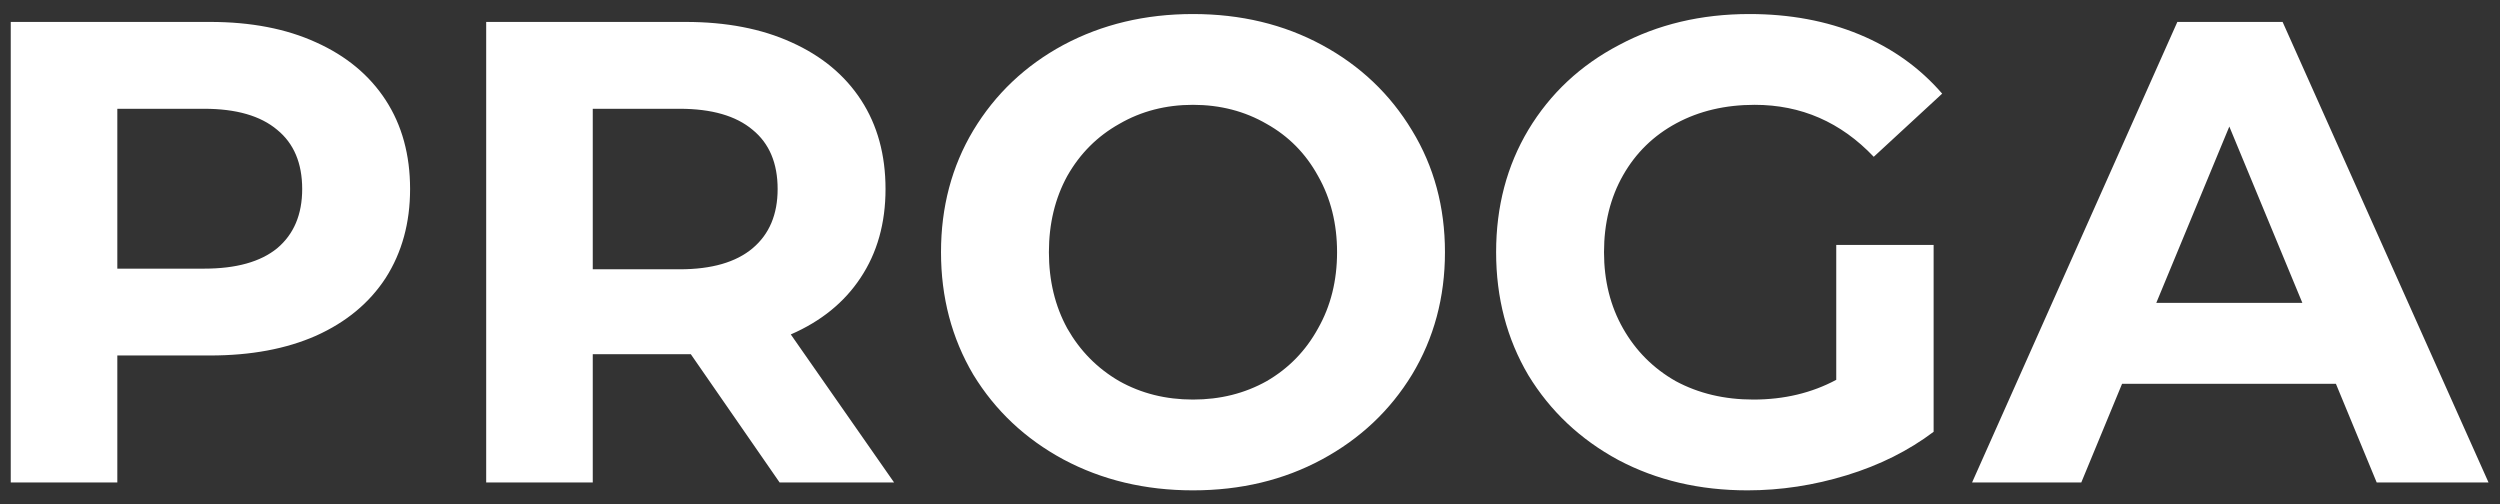 <svg width="114" height="23" viewBox="0 0 114 23" fill="none" xmlns="http://www.w3.org/2000/svg">
<rect x="0" y="0" width="114" height="23" fill="#333333" stroke="none"/>
<path d="M9.58 1C11.44 1 13.05 1.31 14.41 1.93C15.79 2.55 16.85 3.43 17.59 4.57C18.33 5.71 18.7 7.06 18.7 8.62C18.7 10.16 18.33 11.51 17.59 12.67C16.85 13.81 15.79 14.69 14.41 15.31C13.05 15.91 11.44 16.21 9.58 16.21H5.35V22H0.49V1H9.58ZM9.31 12.25C10.77 12.25 11.88 11.94 12.64 11.32C13.4 10.68 13.78 9.78 13.78 8.62C13.78 7.44 13.4 6.54 12.64 5.92C11.88 5.28 10.77 4.96 9.31 4.96H5.35V12.25H9.31ZM35.55 22L31.5 16.15H31.26H27.03V22H22.17V1H31.26C33.12 1 34.73 1.31 36.09 1.93C37.47 2.55 38.53 3.43 39.27 4.57C40.01 5.71 40.38 7.06 40.38 8.62C40.38 10.18 40 11.53 39.24 12.67C38.5 13.79 37.44 14.65 36.06 15.25L40.77 22H35.55ZM35.46 8.62C35.46 7.44 35.08 6.54 34.32 5.92C33.56 5.28 32.45 4.96 30.99 4.96H27.03V12.28H30.99C32.45 12.28 33.56 11.96 34.32 11.32C35.08 10.68 35.46 9.78 35.46 8.62ZM54.4 22.36C52.22 22.36 50.25 21.89 48.49 20.95C46.75 20.01 45.38 18.72 44.38 17.08C43.4 15.42 42.91 13.56 42.91 11.5C42.91 9.44 43.4 7.59 44.38 5.95C45.38 4.29 46.75 2.99 48.49 2.05C50.25 1.11 52.22 0.64 54.4 0.64C56.58 0.64 58.54 1.11 60.28 2.05C62.02 2.99 63.39 4.29 64.39 5.95C65.39 7.59 65.89 9.44 65.89 11.5C65.89 13.56 65.39 15.42 64.39 17.08C63.39 18.72 62.02 20.01 60.28 20.95C58.54 21.89 56.58 22.36 54.4 22.36ZM54.4 18.22C55.64 18.22 56.76 17.94 57.76 17.38C58.76 16.8 59.54 16 60.1 14.98C60.68 13.96 60.97 12.8 60.97 11.5C60.97 10.2 60.68 9.04 60.1 8.02C59.54 7 58.76 6.21 57.76 5.65C56.76 5.07 55.64 4.78 54.4 4.78C53.16 4.78 52.04 5.07 51.04 5.65C50.04 6.21 49.25 7 48.67 8.02C48.11 9.04 47.83 10.2 47.83 11.5C47.83 12.8 48.11 13.96 48.67 14.98C49.25 16 50.04 16.8 51.04 17.38C52.04 17.94 53.16 18.22 54.4 18.22ZM83.733 11.17H88.173V19.69C87.033 20.55 85.713 21.21 84.213 21.67C82.713 22.13 81.203 22.36 79.683 22.36C77.503 22.36 75.543 21.9 73.803 20.98C72.063 20.04 70.693 18.75 69.693 17.11C68.713 15.45 68.223 13.58 68.223 11.5C68.223 9.42 68.713 7.56 69.693 5.92C70.693 4.26 72.073 2.97 73.833 2.05C75.593 1.11 77.573 0.64 79.773 0.64C81.613 0.64 83.283 0.95 84.783 1.57C86.283 2.19 87.543 3.09 88.563 4.27L85.443 7.15C83.943 5.57 82.133 4.78 80.013 4.78C78.673 4.78 77.483 5.06 76.443 5.62C75.403 6.18 74.593 6.97 74.013 7.99C73.433 9.01 73.143 10.18 73.143 11.5C73.143 12.8 73.433 13.96 74.013 14.98C74.593 16 75.393 16.8 76.413 17.38C77.453 17.94 78.633 18.22 79.953 18.22C81.353 18.22 82.613 17.92 83.733 17.32V11.17ZM106.517 17.5H96.767L94.907 22H89.927L99.287 1H104.087L113.477 22H108.377L106.517 17.5ZM104.987 13.81L101.657 5.77L98.327 13.81H104.987Z" fill="white"/>
</svg>
